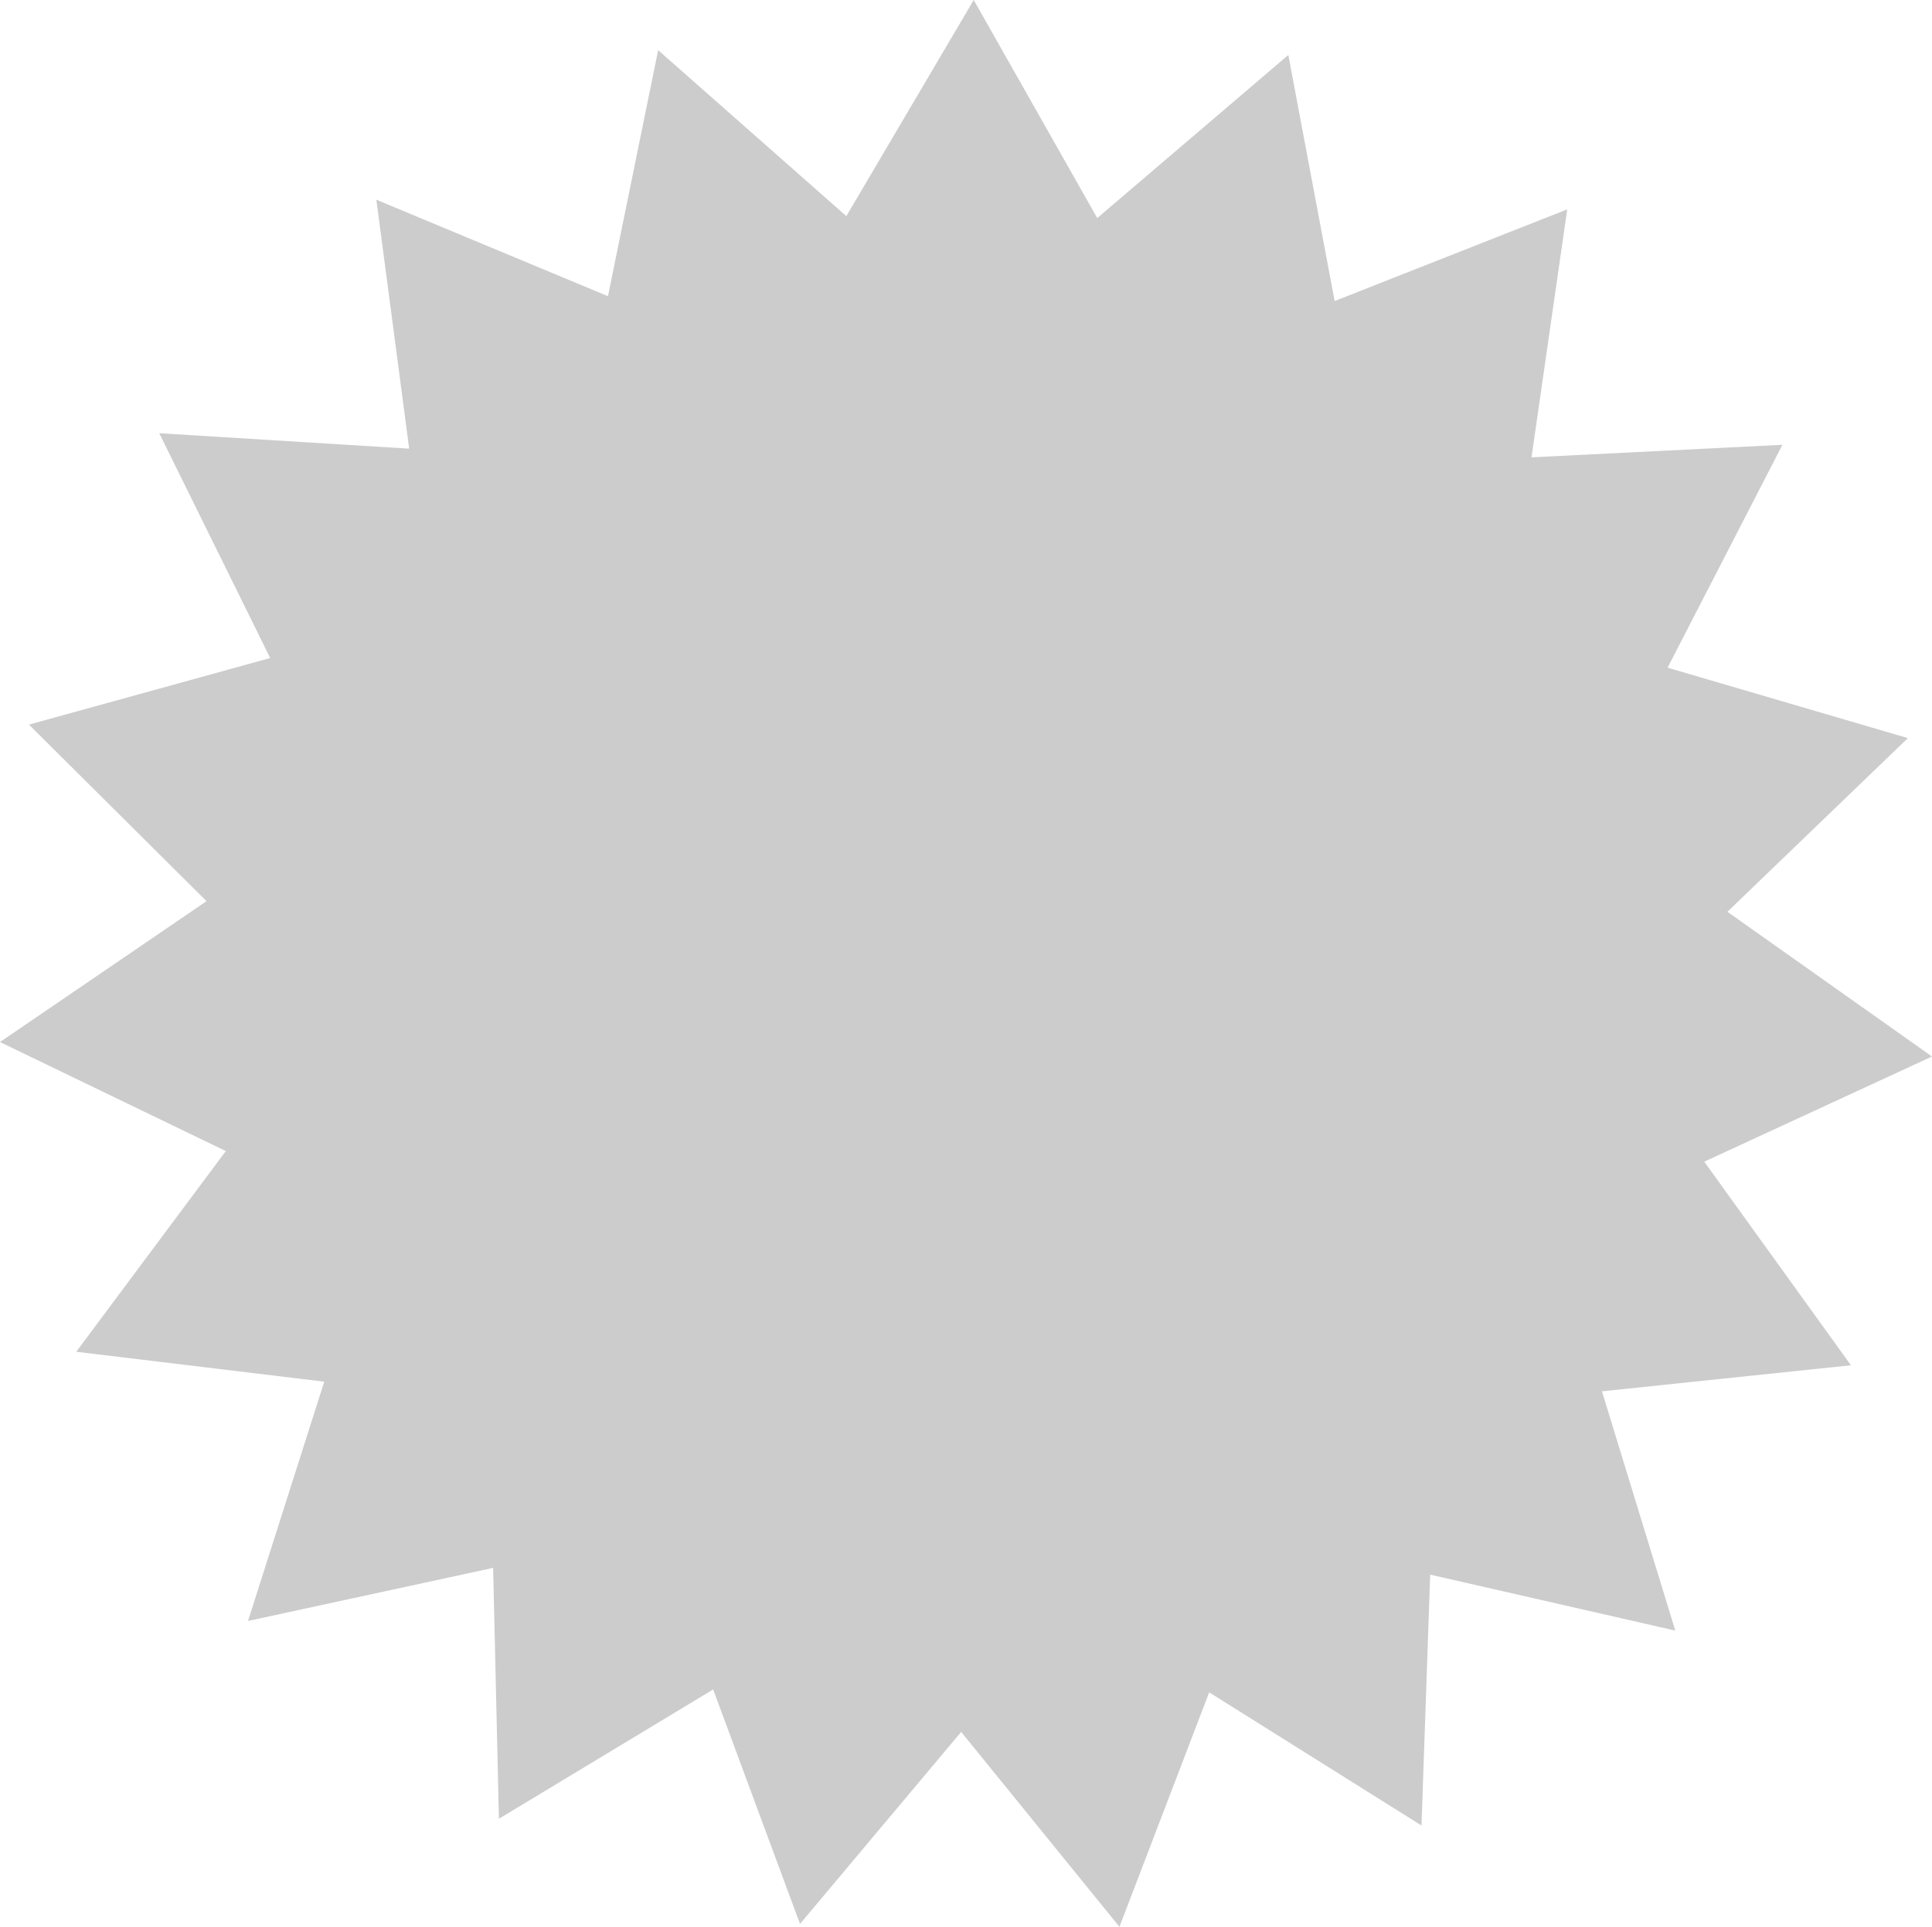 <svg xmlns="http://www.w3.org/2000/svg" fill-rule="evenodd" height="1.997in" preserveAspectRatio="none" stroke-linecap="round" viewBox="0 0 2002 1997" width="2.002in"><style>.brush0{fill:#fff}.pen0{stroke:#000;stroke-width:1;stroke-linejoin:round}.brush1{fill:none}</style><path style="fill:#ccc;stroke:none" d="m1473 1892-220-138-93 243-164-202-167 199-90-243-222 134-6-260-254 55 79-248-257-31 155-208L0 1080l214-146L30 751l250-69-115-233 259 16-34-258 240 100 52-255 195 172L1009 0l128 226 198-169 48 255 241-95-37 257 260-13-119 231 249 73-187 180 212 150-236 109 152 211-258 27 76 248-254-58-9 260z"/></svg>
